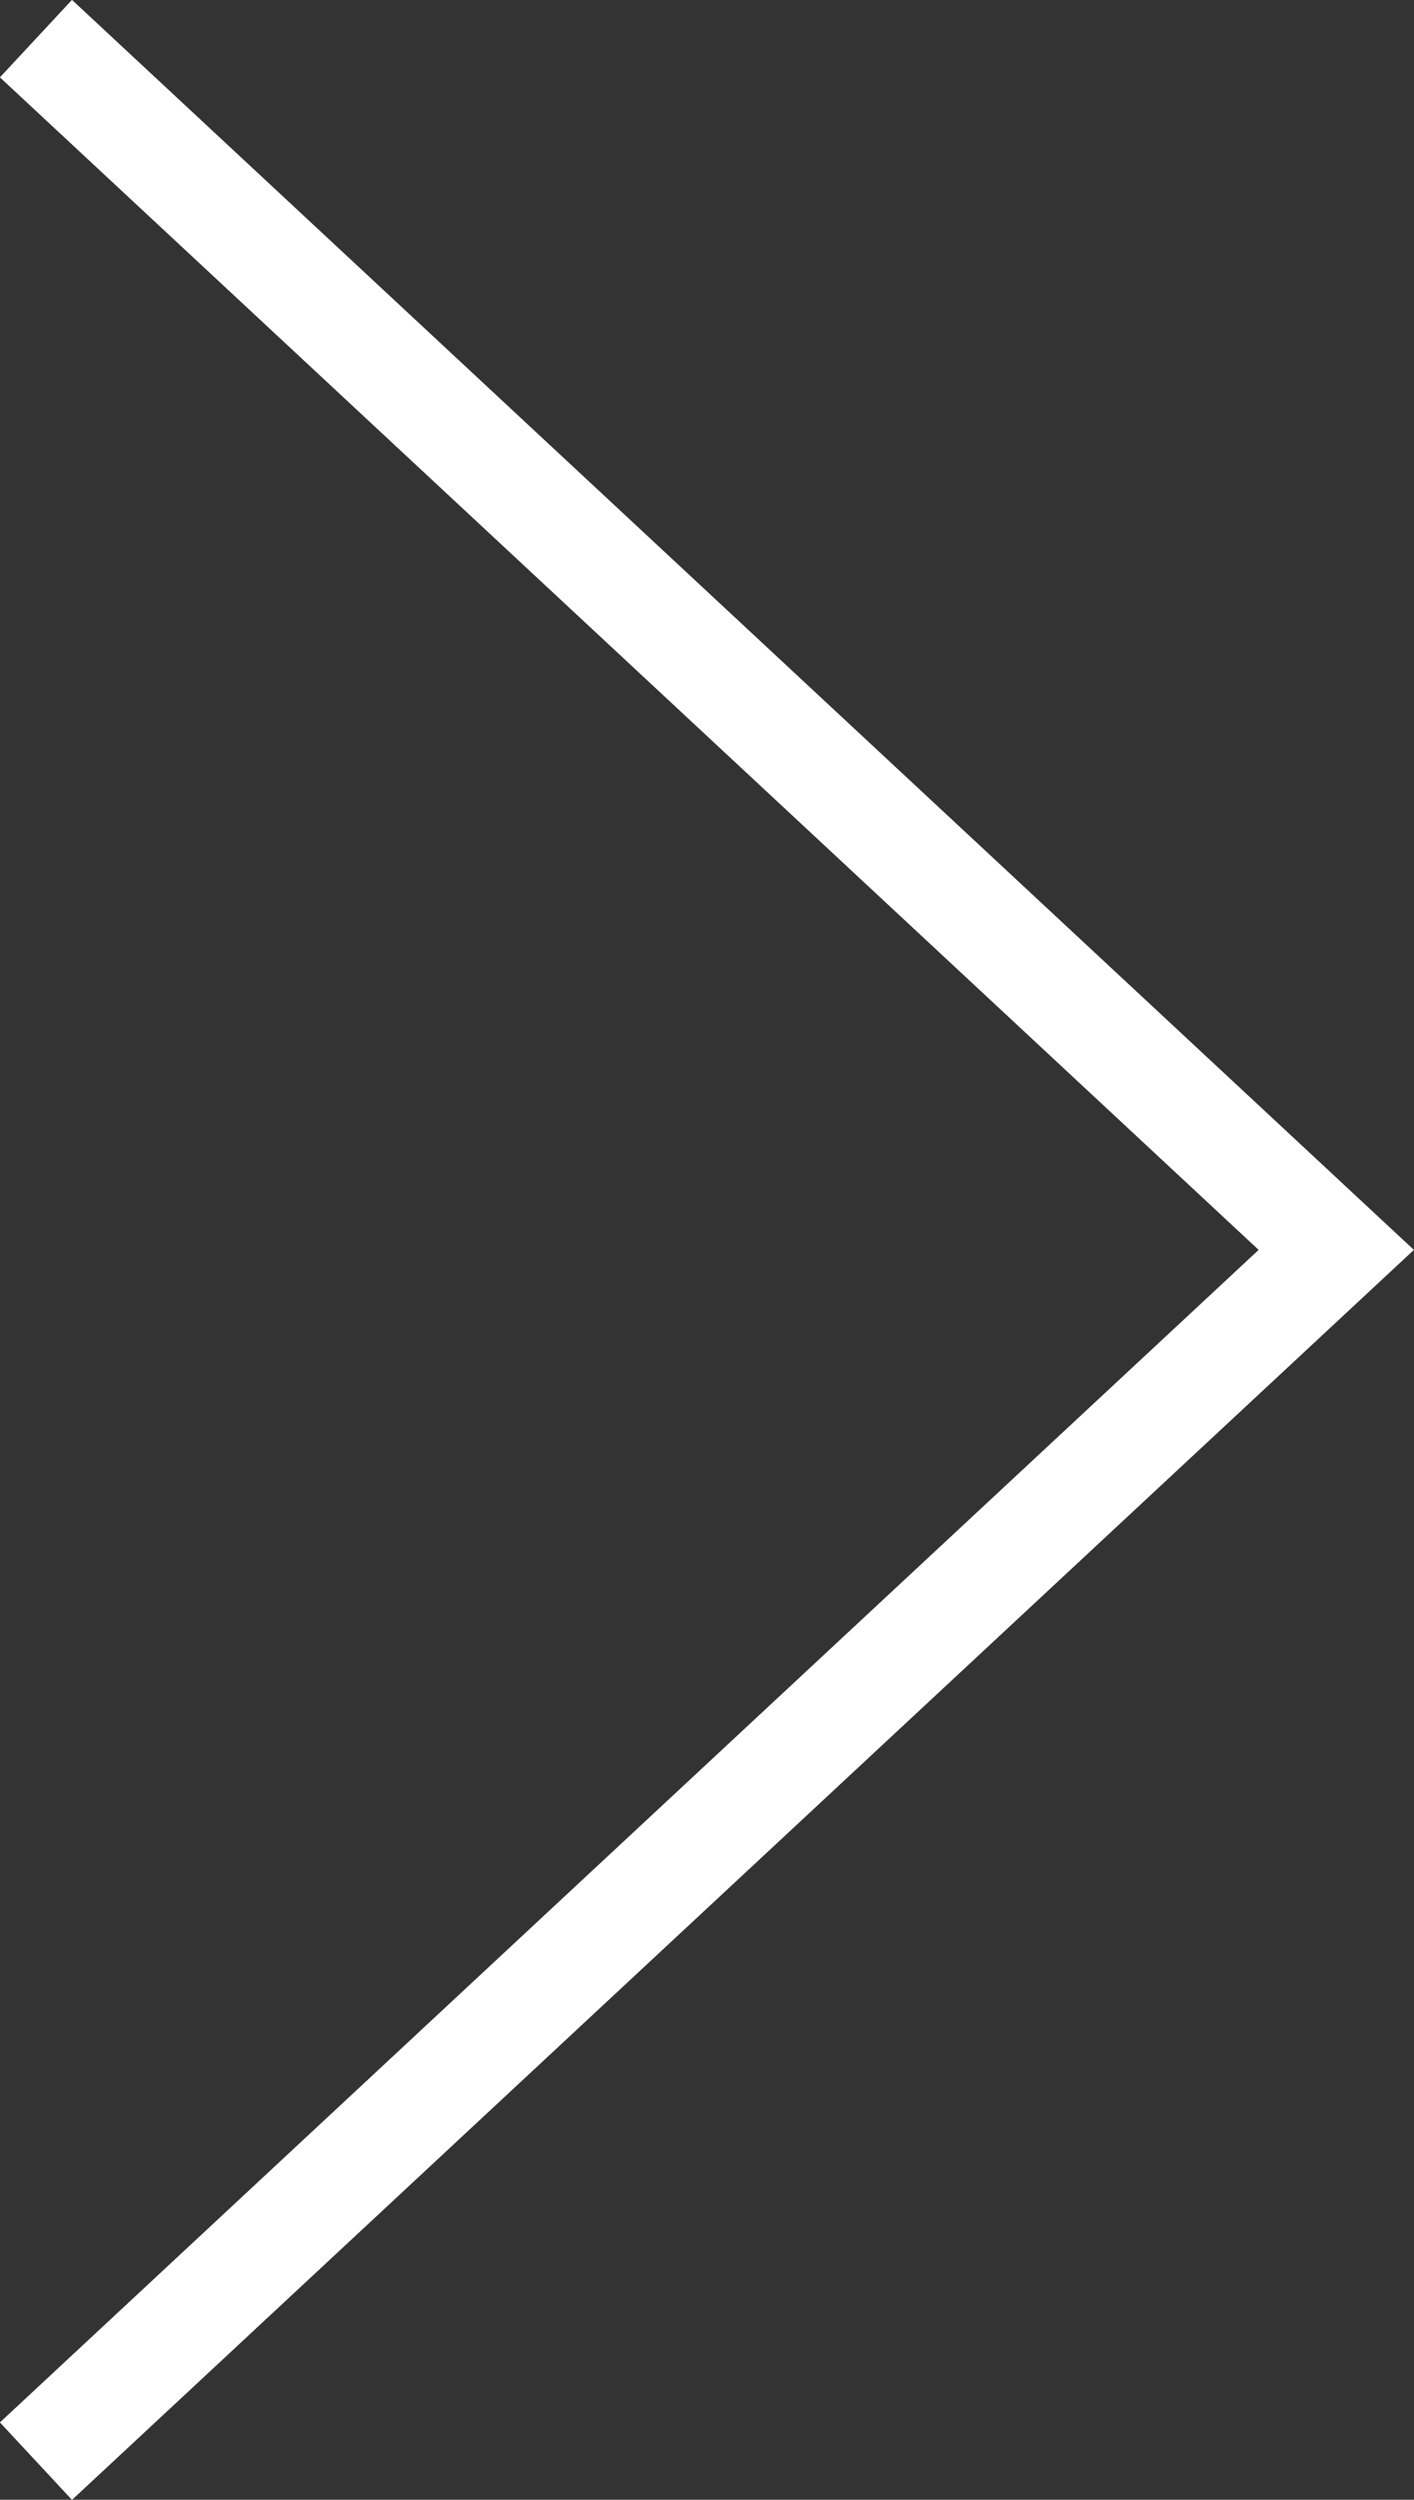 <svg xmlns="http://www.w3.org/2000/svg" viewBox="0 0 26.74 47.24"><rect x="0" y="0" width="26.74" height="47.24" fill="#333333" stroke="none"/><defs><style>.cls-1{fill:none;stroke:#fff;stroke-miterlimit:10;stroke-width:2px;}</style></defs><g id="图层_2" data-name="图层 2"><g id="图层_1-2" data-name="图层 1"><polyline class="cls-1" points="0.68 46.51 25.27 23.62 0.68 0.73"/></g></g></svg>
